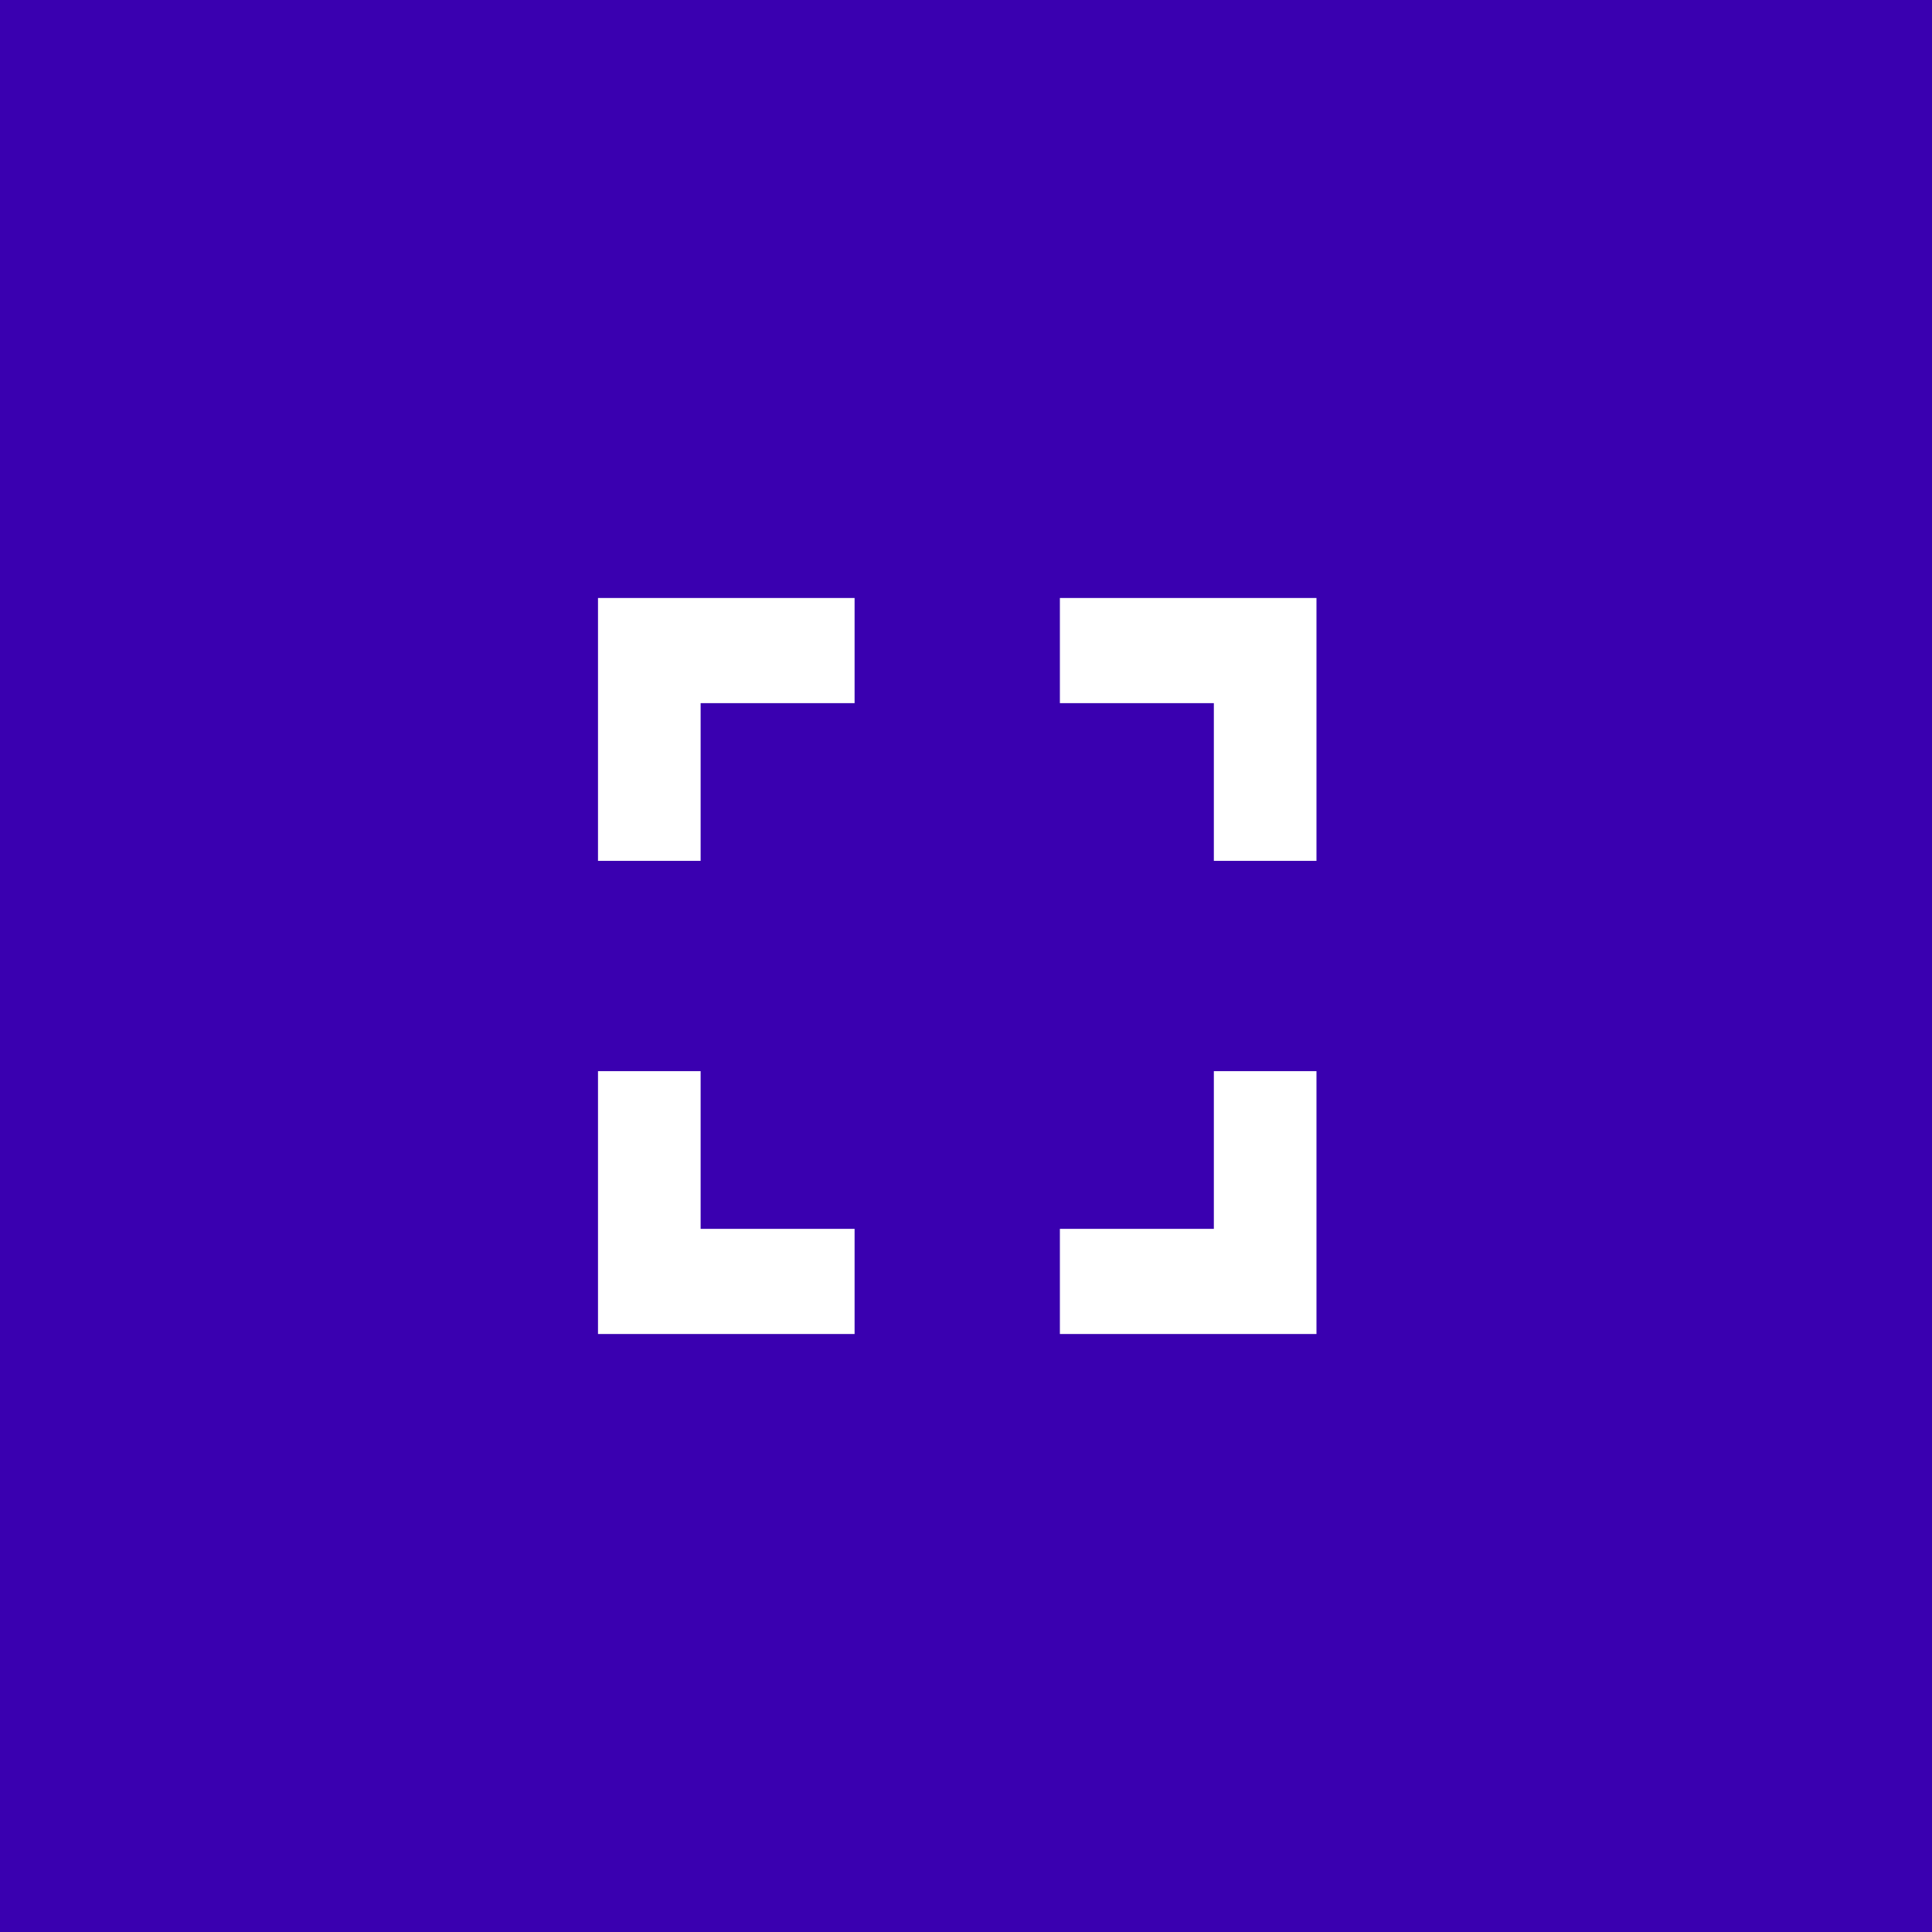 <svg width="42" height="42" viewBox="0 0 42 42" fill="none" xmlns="http://www.w3.org/2000/svg">
<rect width="42" height="42" fill="#3A00B0"/>
<g clip-path="url(#clip0)">
<path d="M15.231 23.286H13V29H18.578V26.714H15.231V23.286ZM13 18.714H15.231V15.286H18.578V13H13V18.714ZM26.388 26.714H23.041V29H28.619V23.286H26.388V26.714ZM23.041 13V15.286H26.388V18.714H28.619V13H23.041Z" fill="white"/>
</g>
<defs>
<clipPath id="clip0">
<rect width="15.619" height="16" fill="white" transform="translate(13 13)"/>
</clipPath>
</defs>
</svg>
